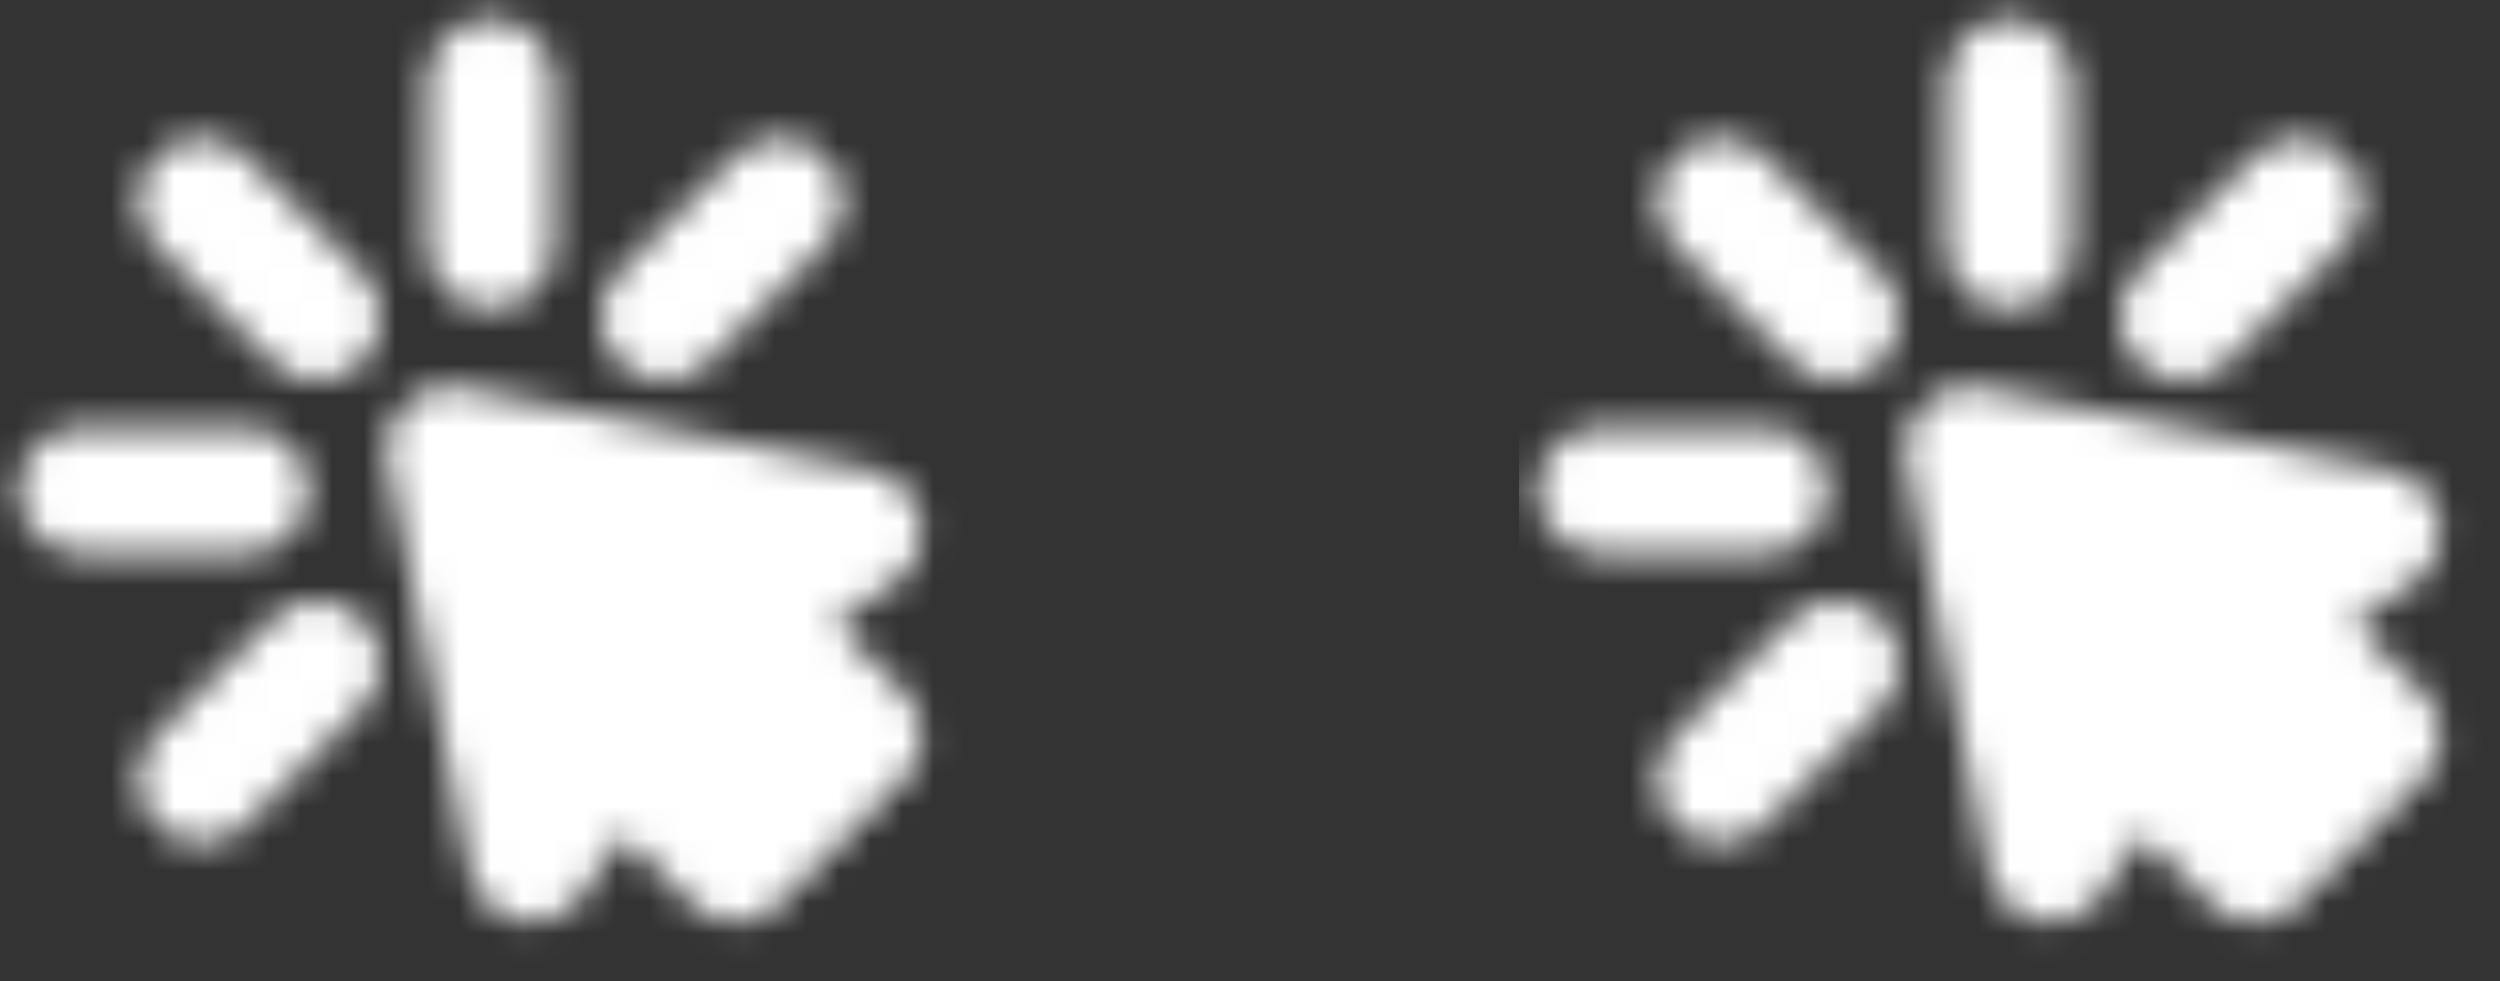 <svg width="79" height="31" viewBox="0 0 79 31" fill="none" xmlns="http://www.w3.org/2000/svg">
<rect x="0" y="0" width="79" height="31" fill="#333333" stroke="none"/>
<mask id="mask0_860_625" style="mask-type:alpha" maskUnits="userSpaceOnUse" x="0" y="0" width="30" height="30">
<path d="M15.5 2.583V7.75" stroke="white" stroke-width="4" stroke-linecap="round" stroke-linejoin="round"/>
<path fill-rule="evenodd" clip-rule="evenodd" d="M14.209 14.208L27.126 16.792L23.251 19.375L27.126 23.25L23.251 27.125L19.376 23.25L16.792 27.125L14.209 14.208Z" fill="white" stroke="white" stroke-width="4" stroke-linecap="round" stroke-linejoin="round"/>
<path d="M24.634 6.367L20.98 10.02M6.367 24.633L10.021 20.98M2.584 15.5H7.751M6.367 6.367L10.021 10.02" stroke="white" stroke-width="4" stroke-linecap="round" stroke-linejoin="round"/>
</mask>
<g mask="url(#mask0_860_625)">
<path d="M0 0H31V31H0V0Z" fill="white"/>
</g>
<mask id="mask1_860_625" style="mask-type:alpha" maskUnits="userSpaceOnUse" x="48" y="0" width="30" height="30">
<path d="M63.5 2.583V7.75" stroke="white" stroke-width="4" stroke-linecap="round" stroke-linejoin="round"/>
<path fill-rule="evenodd" clip-rule="evenodd" d="M62.209 14.208L75.126 16.792L71.251 19.375L75.126 23.25L71.251 27.125L67.376 23.25L64.792 27.125L62.209 14.208Z" fill="white" stroke="white" stroke-width="4" stroke-linecap="round" stroke-linejoin="round"/>
<path d="M72.634 6.367L68.981 10.02M54.367 24.633L58.021 20.98M50.584 15.5H55.751M54.367 6.367L58.021 10.02" stroke="white" stroke-width="4" stroke-linecap="round" stroke-linejoin="round"/>
</mask>
<g mask="url(#mask1_860_625)">
<path d="M48 0H79V31H48V0Z" fill="white"/>
</g>
</svg>
